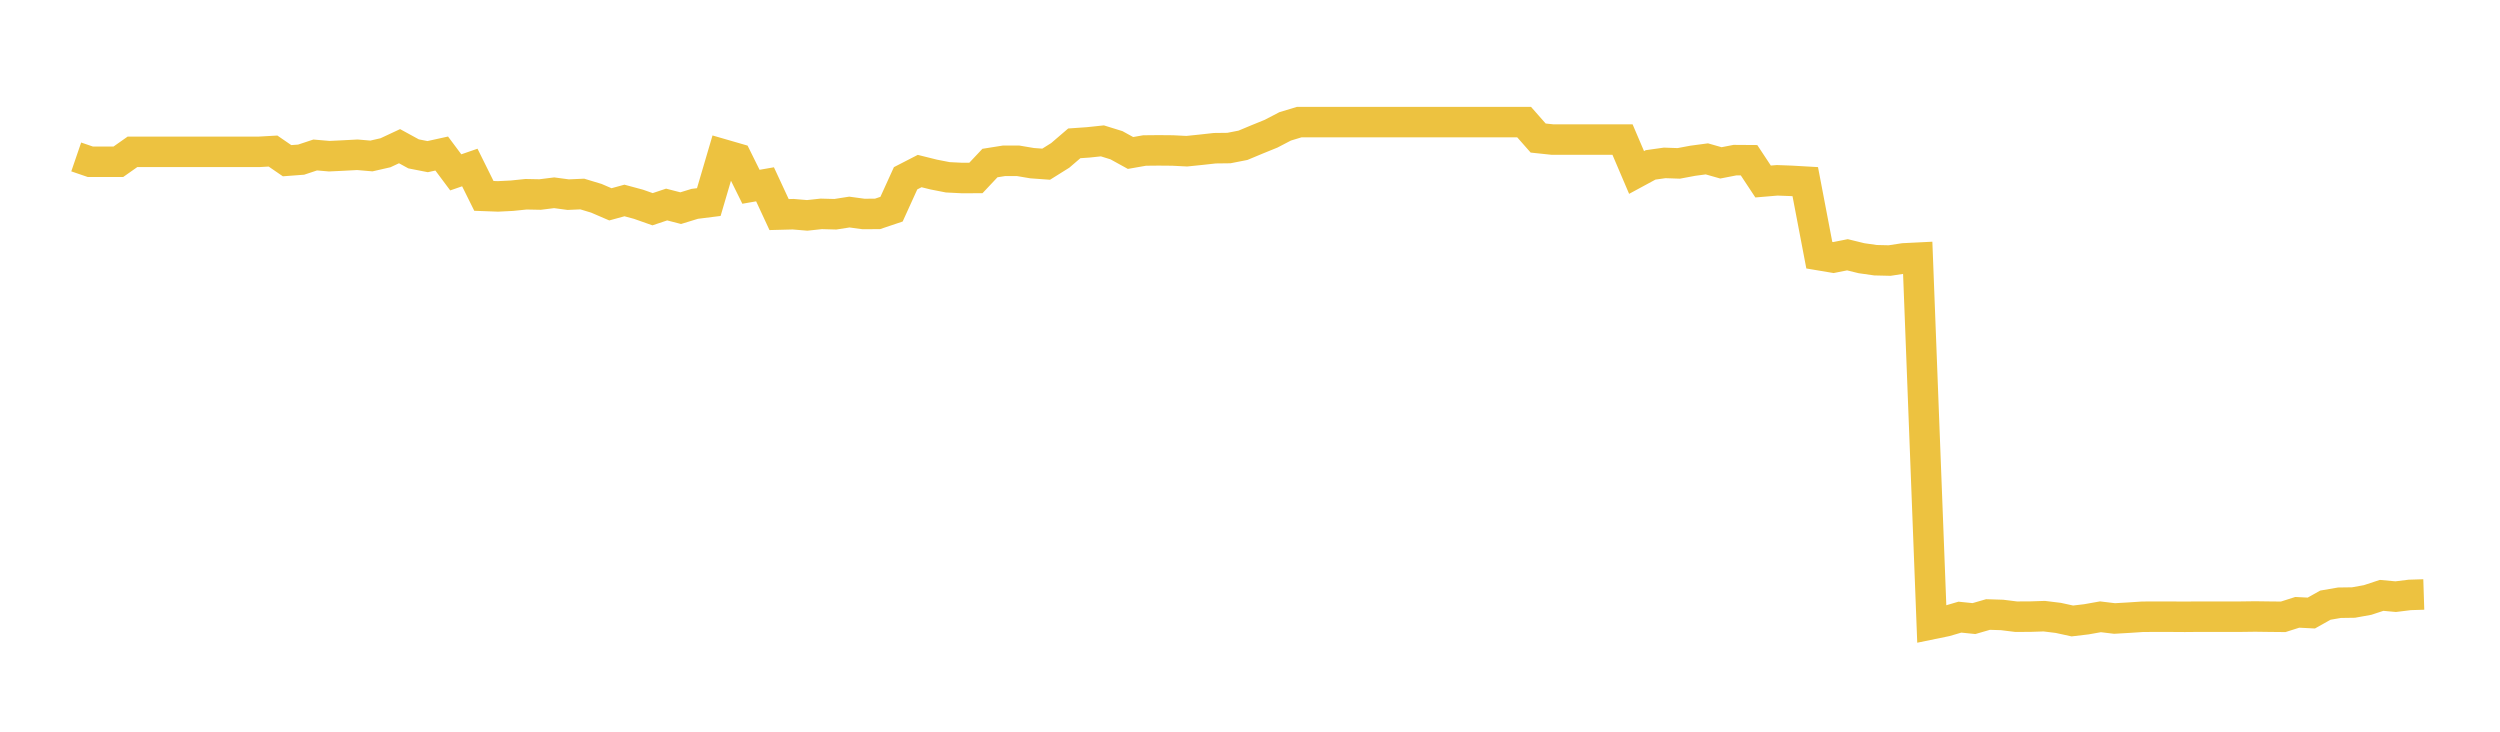 <svg width="164" height="48" xmlns="http://www.w3.org/2000/svg" xmlns:xlink="http://www.w3.org/1999/xlink"><path fill="none" stroke="rgb(237,194,64)" stroke-width="2" d="M5,10.295L5.922,10.611L6.844,10.611L7.766,10.611L8.689,9.961L9.611,9.961L10.533,9.961L11.455,9.961L12.377,9.961L13.299,9.961L14.222,9.961L15.144,9.961L16.066,9.961L16.988,9.961L17.91,9.909L18.832,10.542L19.754,10.473L20.677,10.167L21.599,10.246L22.521,10.202L23.443,10.153L24.365,10.232L25.287,10.021L26.21,9.59L27.132,10.094L28.054,10.275L28.976,10.072L29.898,11.307L30.82,10.988L31.743,12.85L32.665,12.884L33.587,12.838L34.509,12.743L35.431,12.761L36.353,12.646L37.275,12.769L38.198,12.728L39.12,13.007L40.042,13.404L40.964,13.151L41.886,13.4L42.808,13.725L43.731,13.417L44.653,13.655L45.575,13.372L46.497,13.256L47.419,10.123L48.341,10.39L49.263,12.252L50.186,12.091L51.108,14.076L52.03,14.052L52.952,14.129L53.874,14.03L54.796,14.055L55.719,13.911L56.641,14.036L57.563,14.032L58.485,13.722L59.407,11.695L60.329,11.221L61.251,11.45L62.174,11.631L63.096,11.677L64.018,11.676L64.94,10.696L65.862,10.549L66.784,10.548L67.707,10.704L68.629,10.771L69.551,10.194L70.473,9.403L71.395,9.339L72.317,9.241L73.24,9.527L74.162,10.035L75.084,9.873L76.006,9.864L76.928,9.872L77.85,9.919L78.772,9.825L79.695,9.723L80.617,9.712L81.539,9.531L82.461,9.146L83.383,8.771L84.305,8.29L85.228,8.01L86.15,8.01L87.072,8.01L87.994,8.01L88.916,8.01L89.838,8.01L90.76,8.01L91.683,8.01L92.605,8.01L93.527,8.01L94.449,8.01L95.371,8.01L96.293,8.01L97.216,8.01L98.138,8.01L99.06,8.01L99.982,8.01L100.904,9.056L101.826,9.154L102.749,9.154L103.671,9.154L104.593,9.154L105.515,9.154L106.437,9.154L107.359,11.315L108.281,10.816L109.204,10.686L110.126,10.718L111.048,10.545L111.97,10.422L112.892,10.684L113.814,10.505L114.737,10.511L115.659,11.907L116.581,11.829L117.503,11.863L118.425,11.916L119.347,16.741L120.269,16.896L121.192,16.713L122.114,16.939L123.036,17.07L123.958,17.092L124.88,16.951L125.802,16.905L126.725,40.945L127.647,40.755L128.569,40.485L129.491,40.579L130.413,40.312L131.335,40.341L132.257,40.455L133.18,40.451L134.102,40.421L135.024,40.534L135.946,40.735L136.868,40.626L137.79,40.462L138.713,40.573L139.635,40.52L140.557,40.459L141.479,40.455L142.401,40.456L143.323,40.462L144.246,40.454L145.168,40.454L146.09,40.454L147.012,40.454L147.934,40.442L148.856,40.454L149.778,40.463L150.701,40.169L151.623,40.216L152.545,39.698L153.467,39.539L154.389,39.526L155.311,39.36L156.234,39.056L157.156,39.141L158.078,39.027L159,38.998"></path></svg>